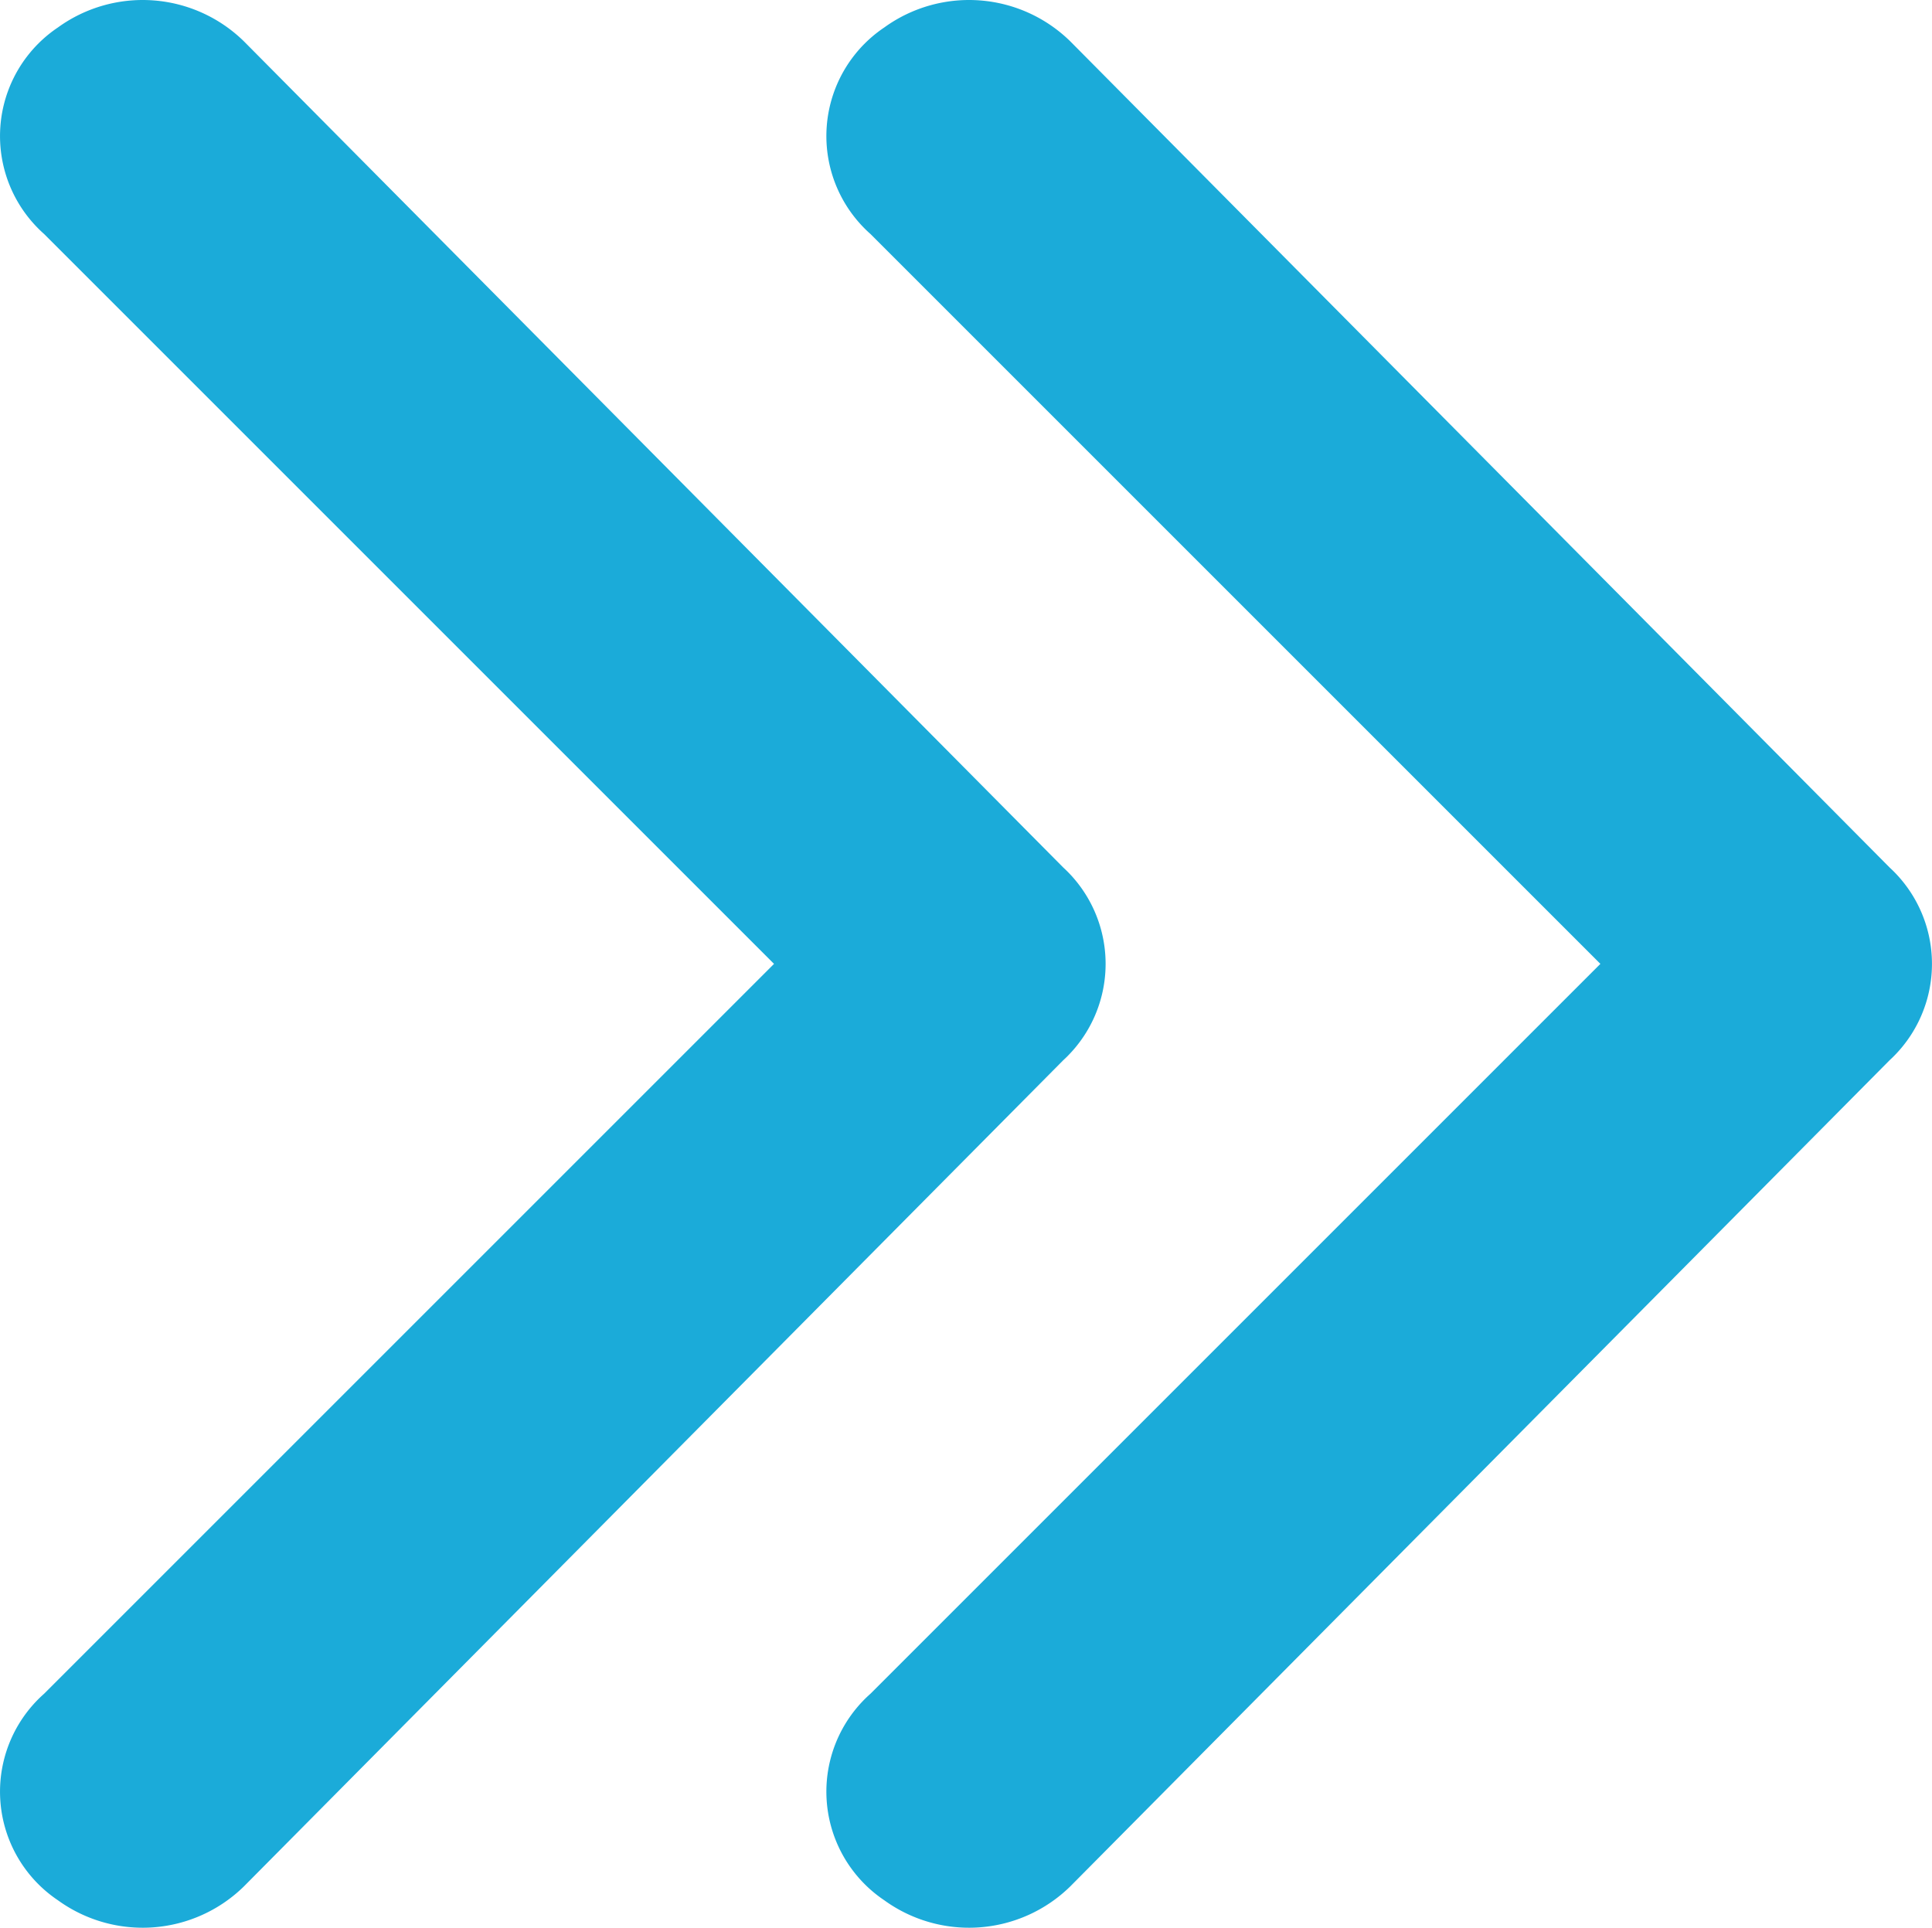 <svg xmlns="http://www.w3.org/2000/svg" xmlns:xlink="http://www.w3.org/1999/xlink" width="28.058" height="28" viewBox="0 0 28.058 28">
  <defs>
    <clipPath id="clip-arrow_right_blue">
      <rect width="28.058" height="28"/>
    </clipPath>
  </defs>
  <g id="arrow_right_blue" clip-path="url(#clip-arrow_right_blue)">
    <g id="icons_Q2" data-name="icons Q2" transform="translate(-9.959 -10.001)">
      <path id="パス_37593" data-name="パス 37593" d="M33.2,24,22.6,34.6a1.9,1.9,0,0,0,.2,3,2.1,2.1,0,0,0,2.7-.2l11.9-12a1.9,1.9,0,0,0,0-2.8l-11.9-12a2.1,2.1,0,0,0-2.7-.2,1.9,1.9,0,0,0-.2,3Z" transform="translate(0.001 0)" fill="#1babd9"/>
      <path id="パス_37594" data-name="パス 37594" d="M21.2,24,10.6,34.6a1.9,1.9,0,0,0,.2,3,2.1,2.1,0,0,0,2.7-.2l11.9-12a1.9,1.9,0,0,0,0-2.8l-11.9-12a2.1,2.1,0,0,0-2.7-.2,1.9,1.9,0,0,0-.2,3Z" transform="translate(0 0)" fill="#1babd9"/>
    </g>
  </g>
</svg>
